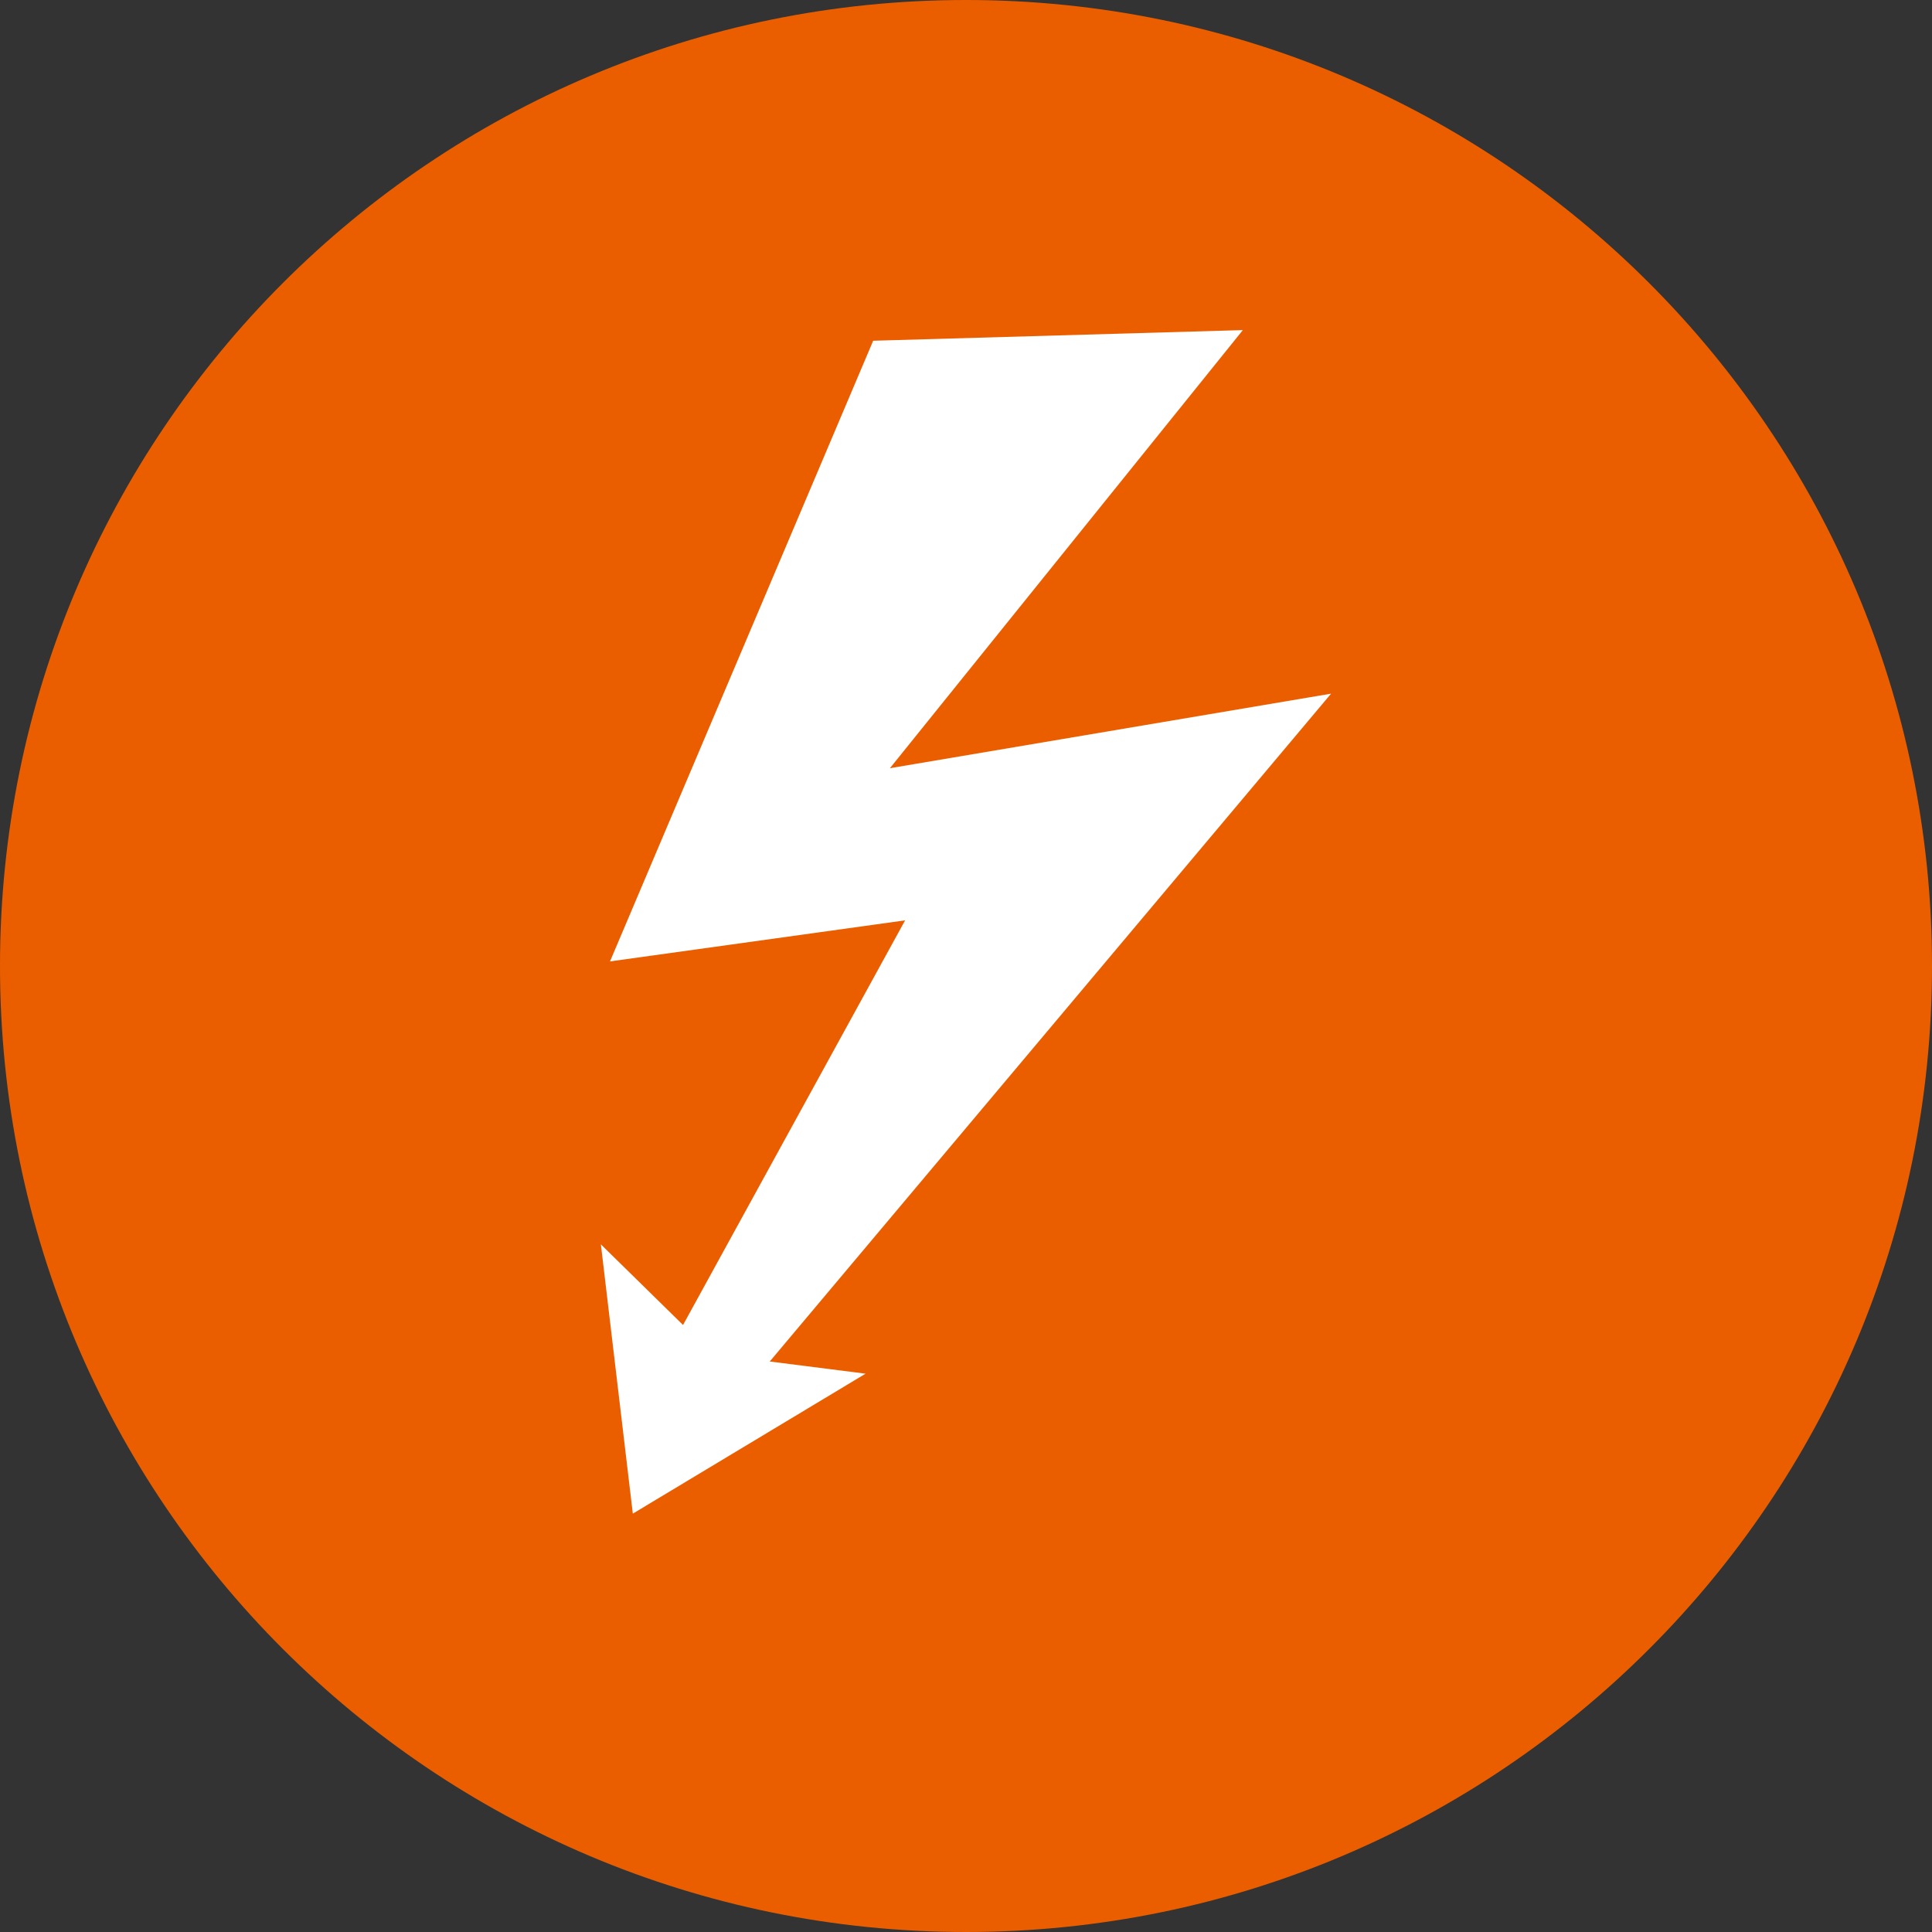 <svg xmlns="http://www.w3.org/2000/svg" width="84" height="84" viewBox="0 0 84 84" fill="none"><rect x="0" y="0" width="84" height="84" fill="#333333" stroke="none"/><g clip-path="url(#clip0_3685_261)"><path d="M42 84C65.196 84 84 65.196 84 42C84 18.804 65.196 0 42 0C18.804 0 0 18.804 0 42C0 65.196 18.804 84 42 84Z" fill="#EB5E00"></path><path d="M57.873 30.159L38.692 33.4L54.037 14.352L37.964 14.815L26.522 41.8L39.353 40.015L29.697 57.608L26.125 54.103L27.514 65.81L37.634 59.725L33.467 59.196L57.873 30.159Z" fill="white"></path></g><defs><clipPath id="clip0_3685_261"><rect width="84" height="84" fill="white"></rect></clipPath></defs></svg>
